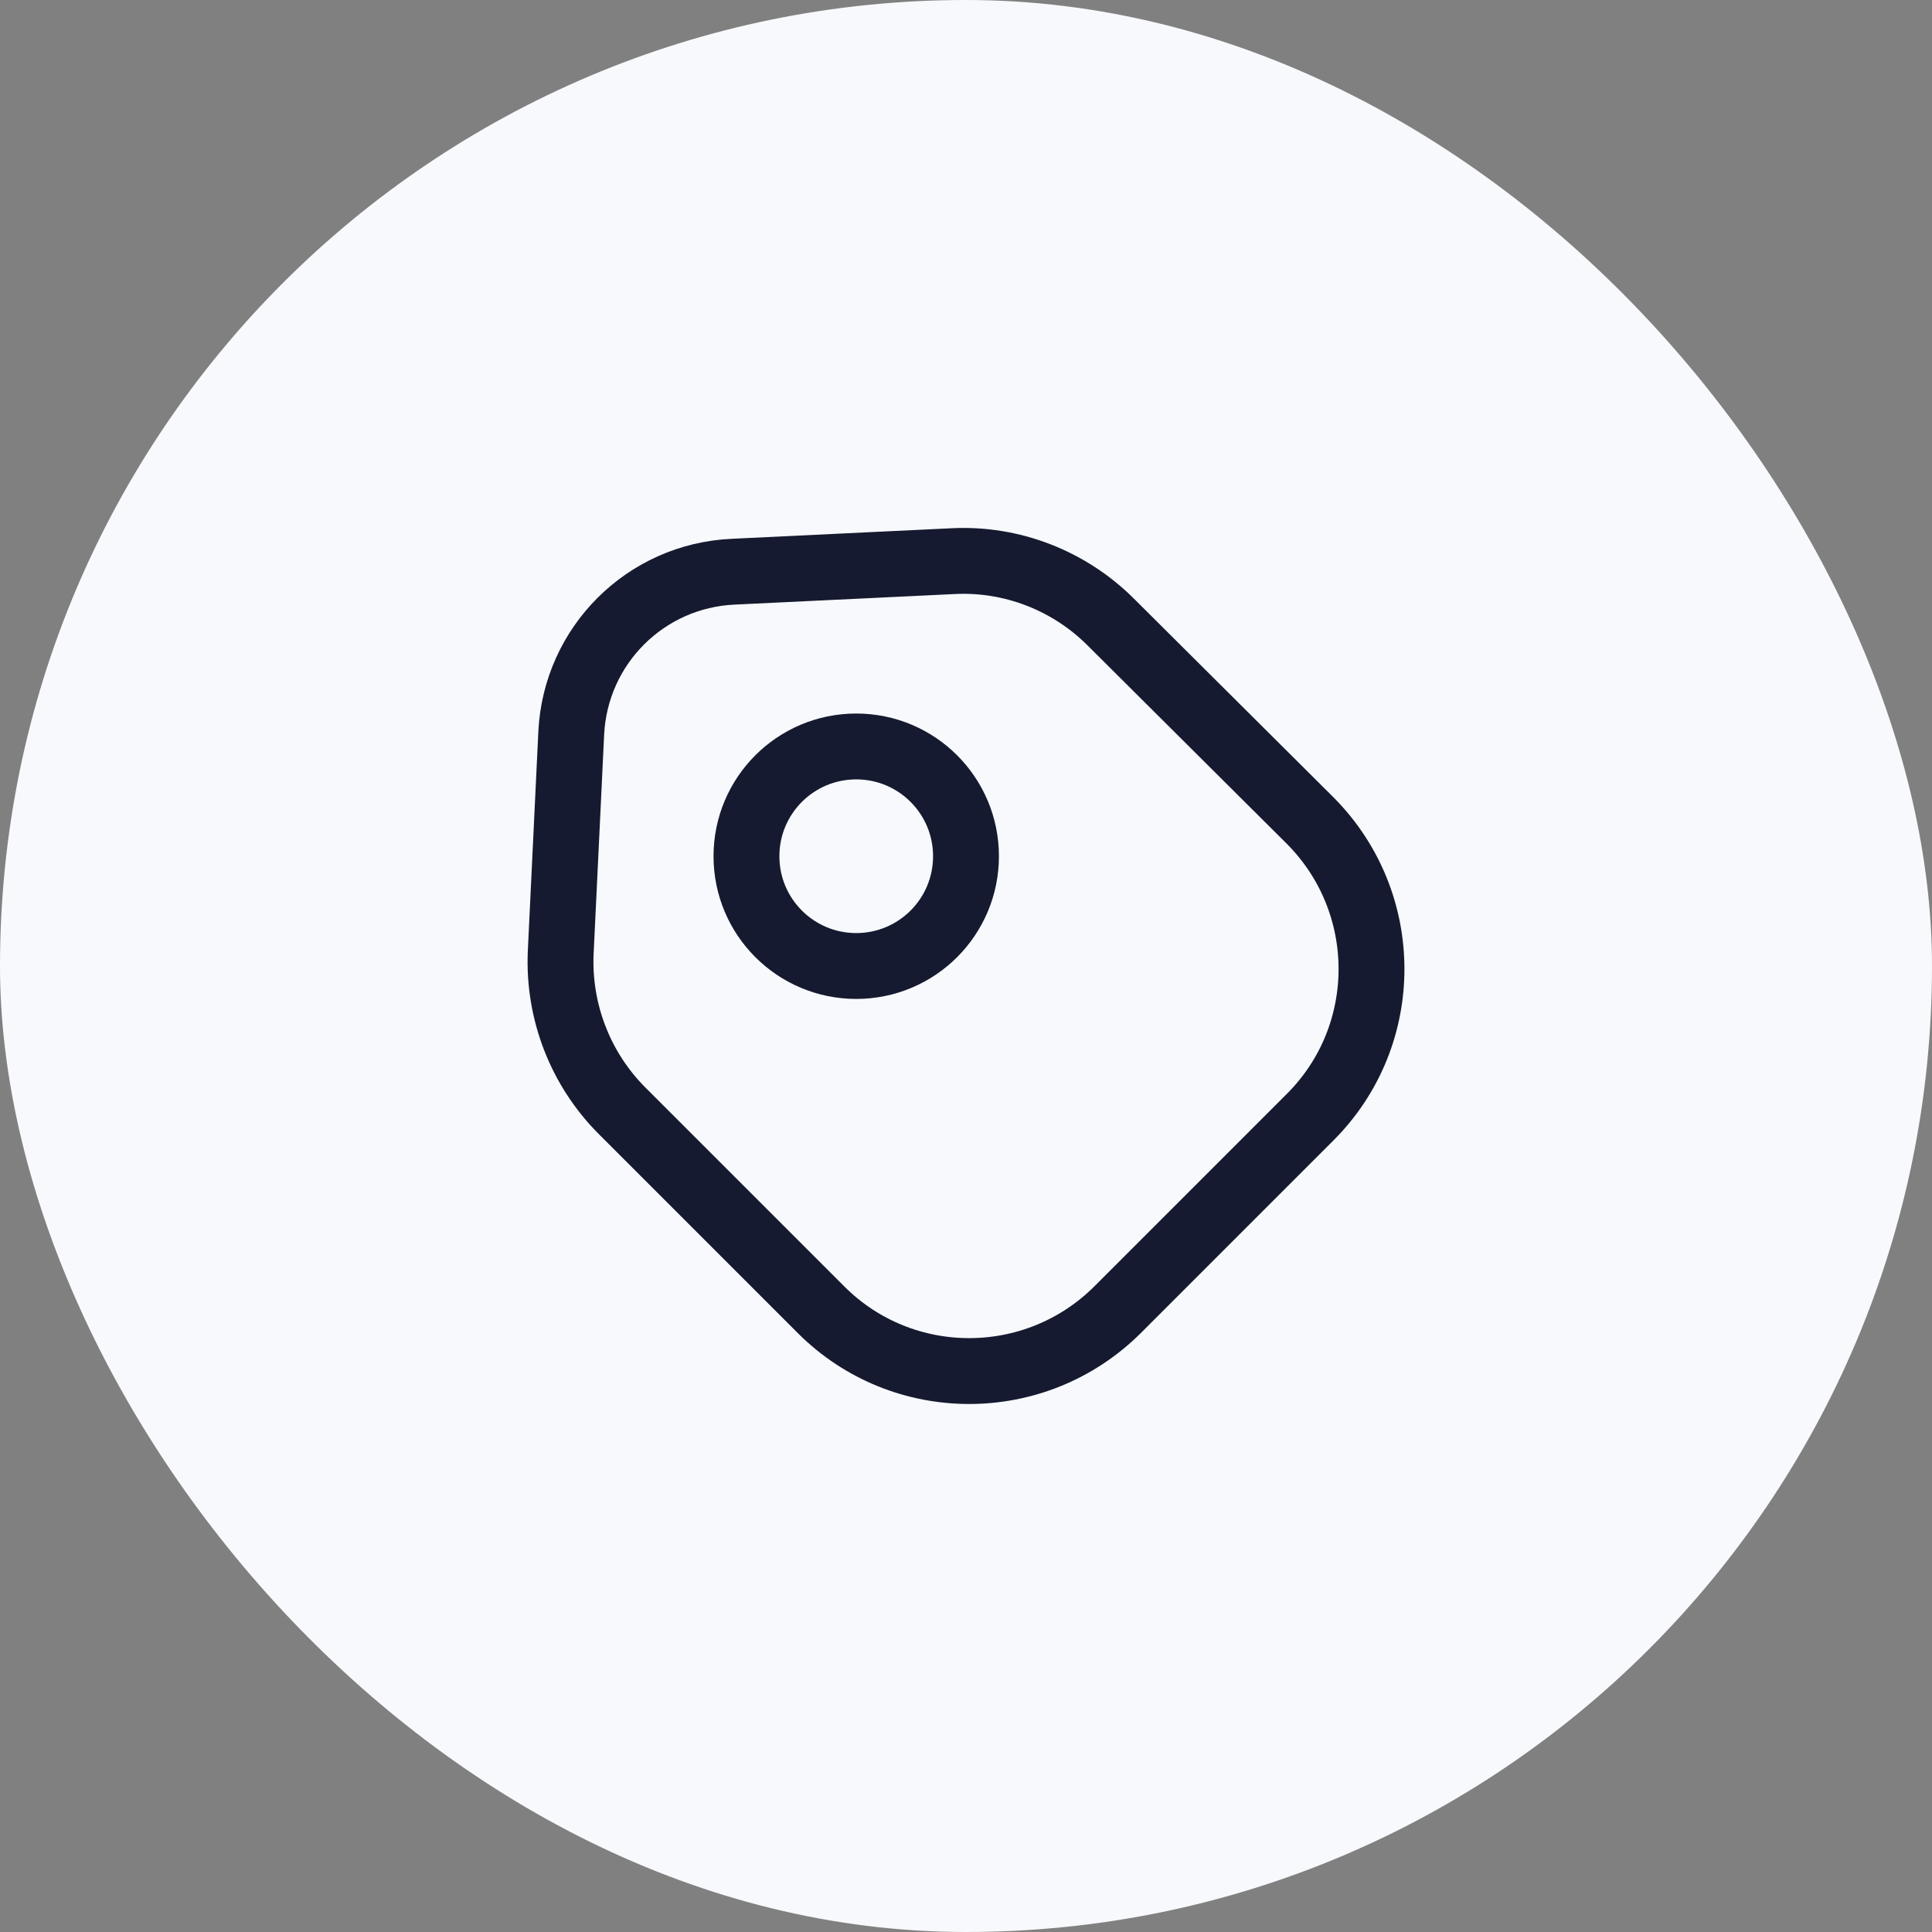 <?xml version="1.0" encoding="UTF-8"?>
<svg xmlns="http://www.w3.org/2000/svg" width="44" height="44" viewBox="0 0 44 44" fill="none">
  <rect x="0" y="0" width="44" height="44" fill="#808080" stroke="none"/>
  <rect width="44" height="44" rx="22" fill="#F7F9FC"></rect>
  <path d="M14.17 25.3L18.7 29.83C20.56 31.69 23.58 31.69 25.45 29.83L29.84 25.44C31.7 23.58 31.7 20.56 29.84 18.69L25.3 14.17C24.35 13.22 23.04 12.71 21.7 12.78L16.7 13.02C14.7 13.11 13.11 14.7 13.01 16.69L12.77 21.69C12.71 23.04 13.22 24.35 14.17 25.3Z" stroke="#151A30" stroke-width="1.5" stroke-linecap="round" stroke-linejoin="round"></path>
  <path d="M19.5 22C20.881 22 22 20.881 22 19.5C22 18.119 20.881 17 19.5 17C18.119 17 17 18.119 17 19.5C17 20.881 18.119 22 19.5 22Z" stroke="#151A30" stroke-width="1.5" stroke-linecap="round"></path>
</svg>
